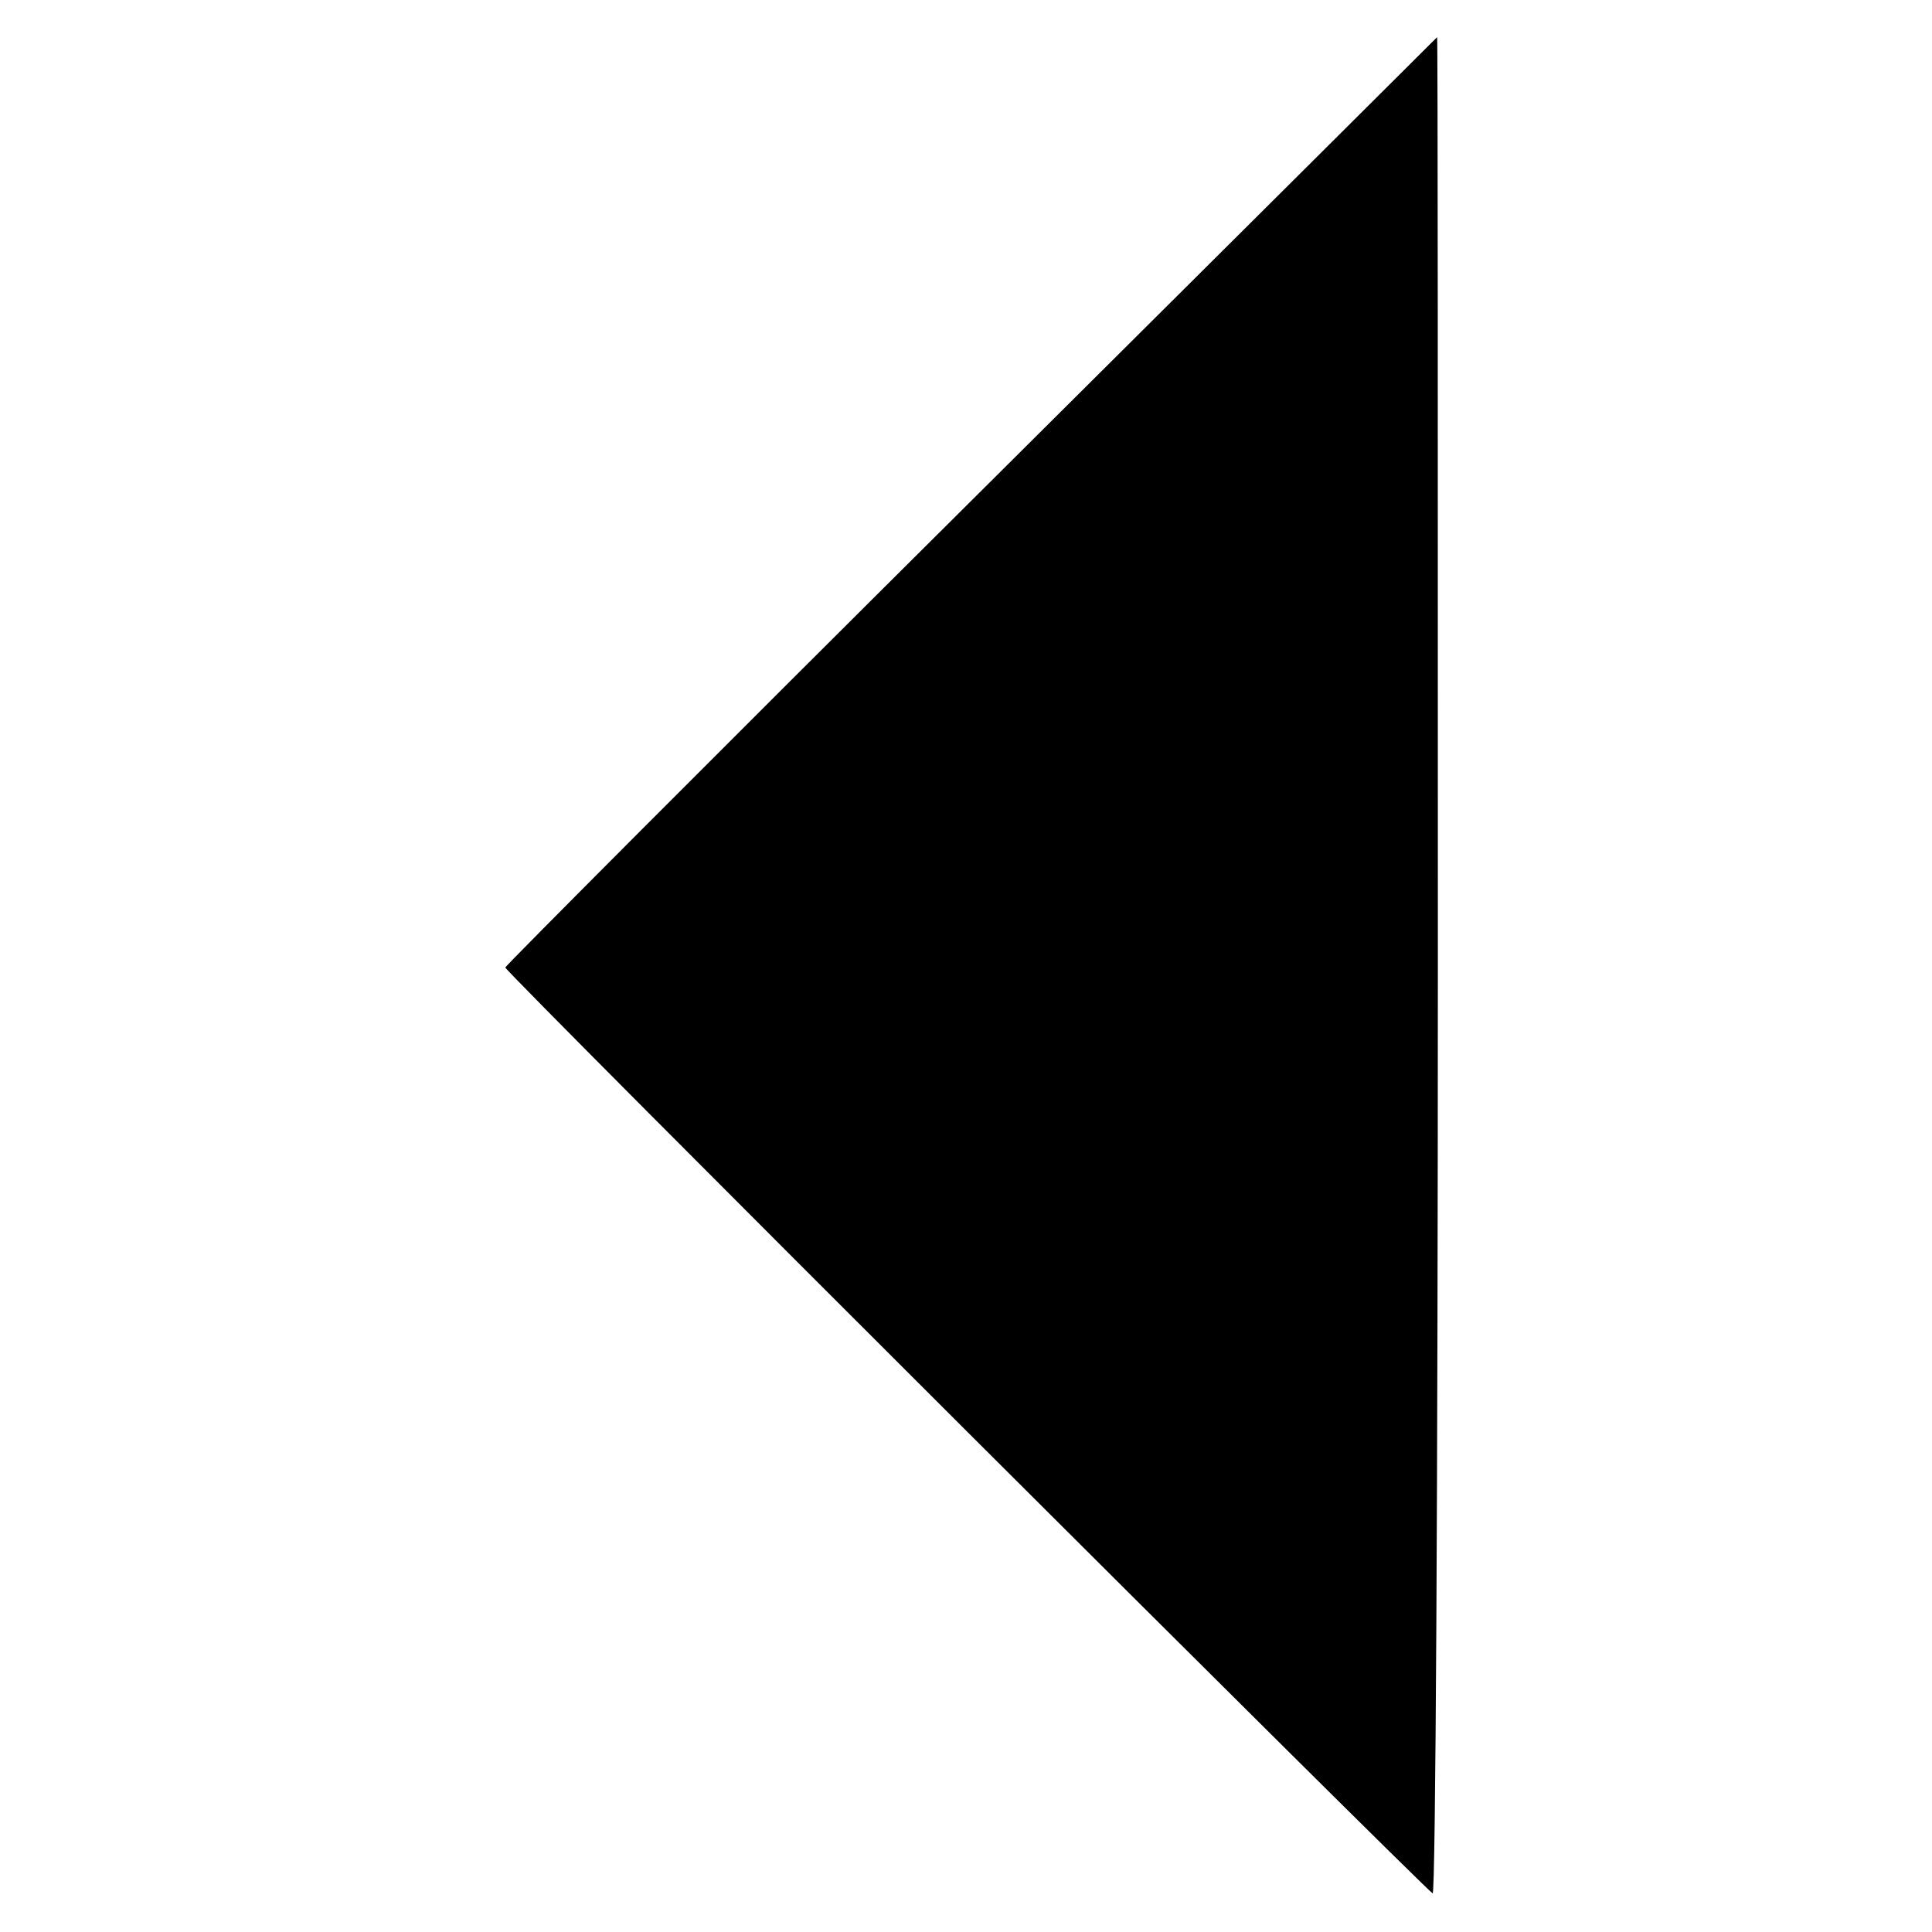 <?xml version="1.0" standalone="no"?>
<!DOCTYPE svg PUBLIC "-//W3C//DTD SVG 20010904//EN"
 "http://www.w3.org/TR/2001/REC-SVG-20010904/DTD/svg10.dtd">
<svg version="1.0" xmlns="http://www.w3.org/2000/svg"
 width="260pt" height="260pt" viewBox="0 0 260 260"
 preserveAspectRatio="xMidYMid meet">
<g transform="translate(0,260) scale(0.1,-0.1)"
fill="#000000" stroke="none">
<path d="M1307 1926 c-345 -343 -627 -626 -627 -628 0 -6 1239 -1242 1248
-1246 4 -1 7 560 7 1248 0 687 0 1250 -1 1250 0 0 -282 -281 -627 -624z"/>
</g>
</svg>
